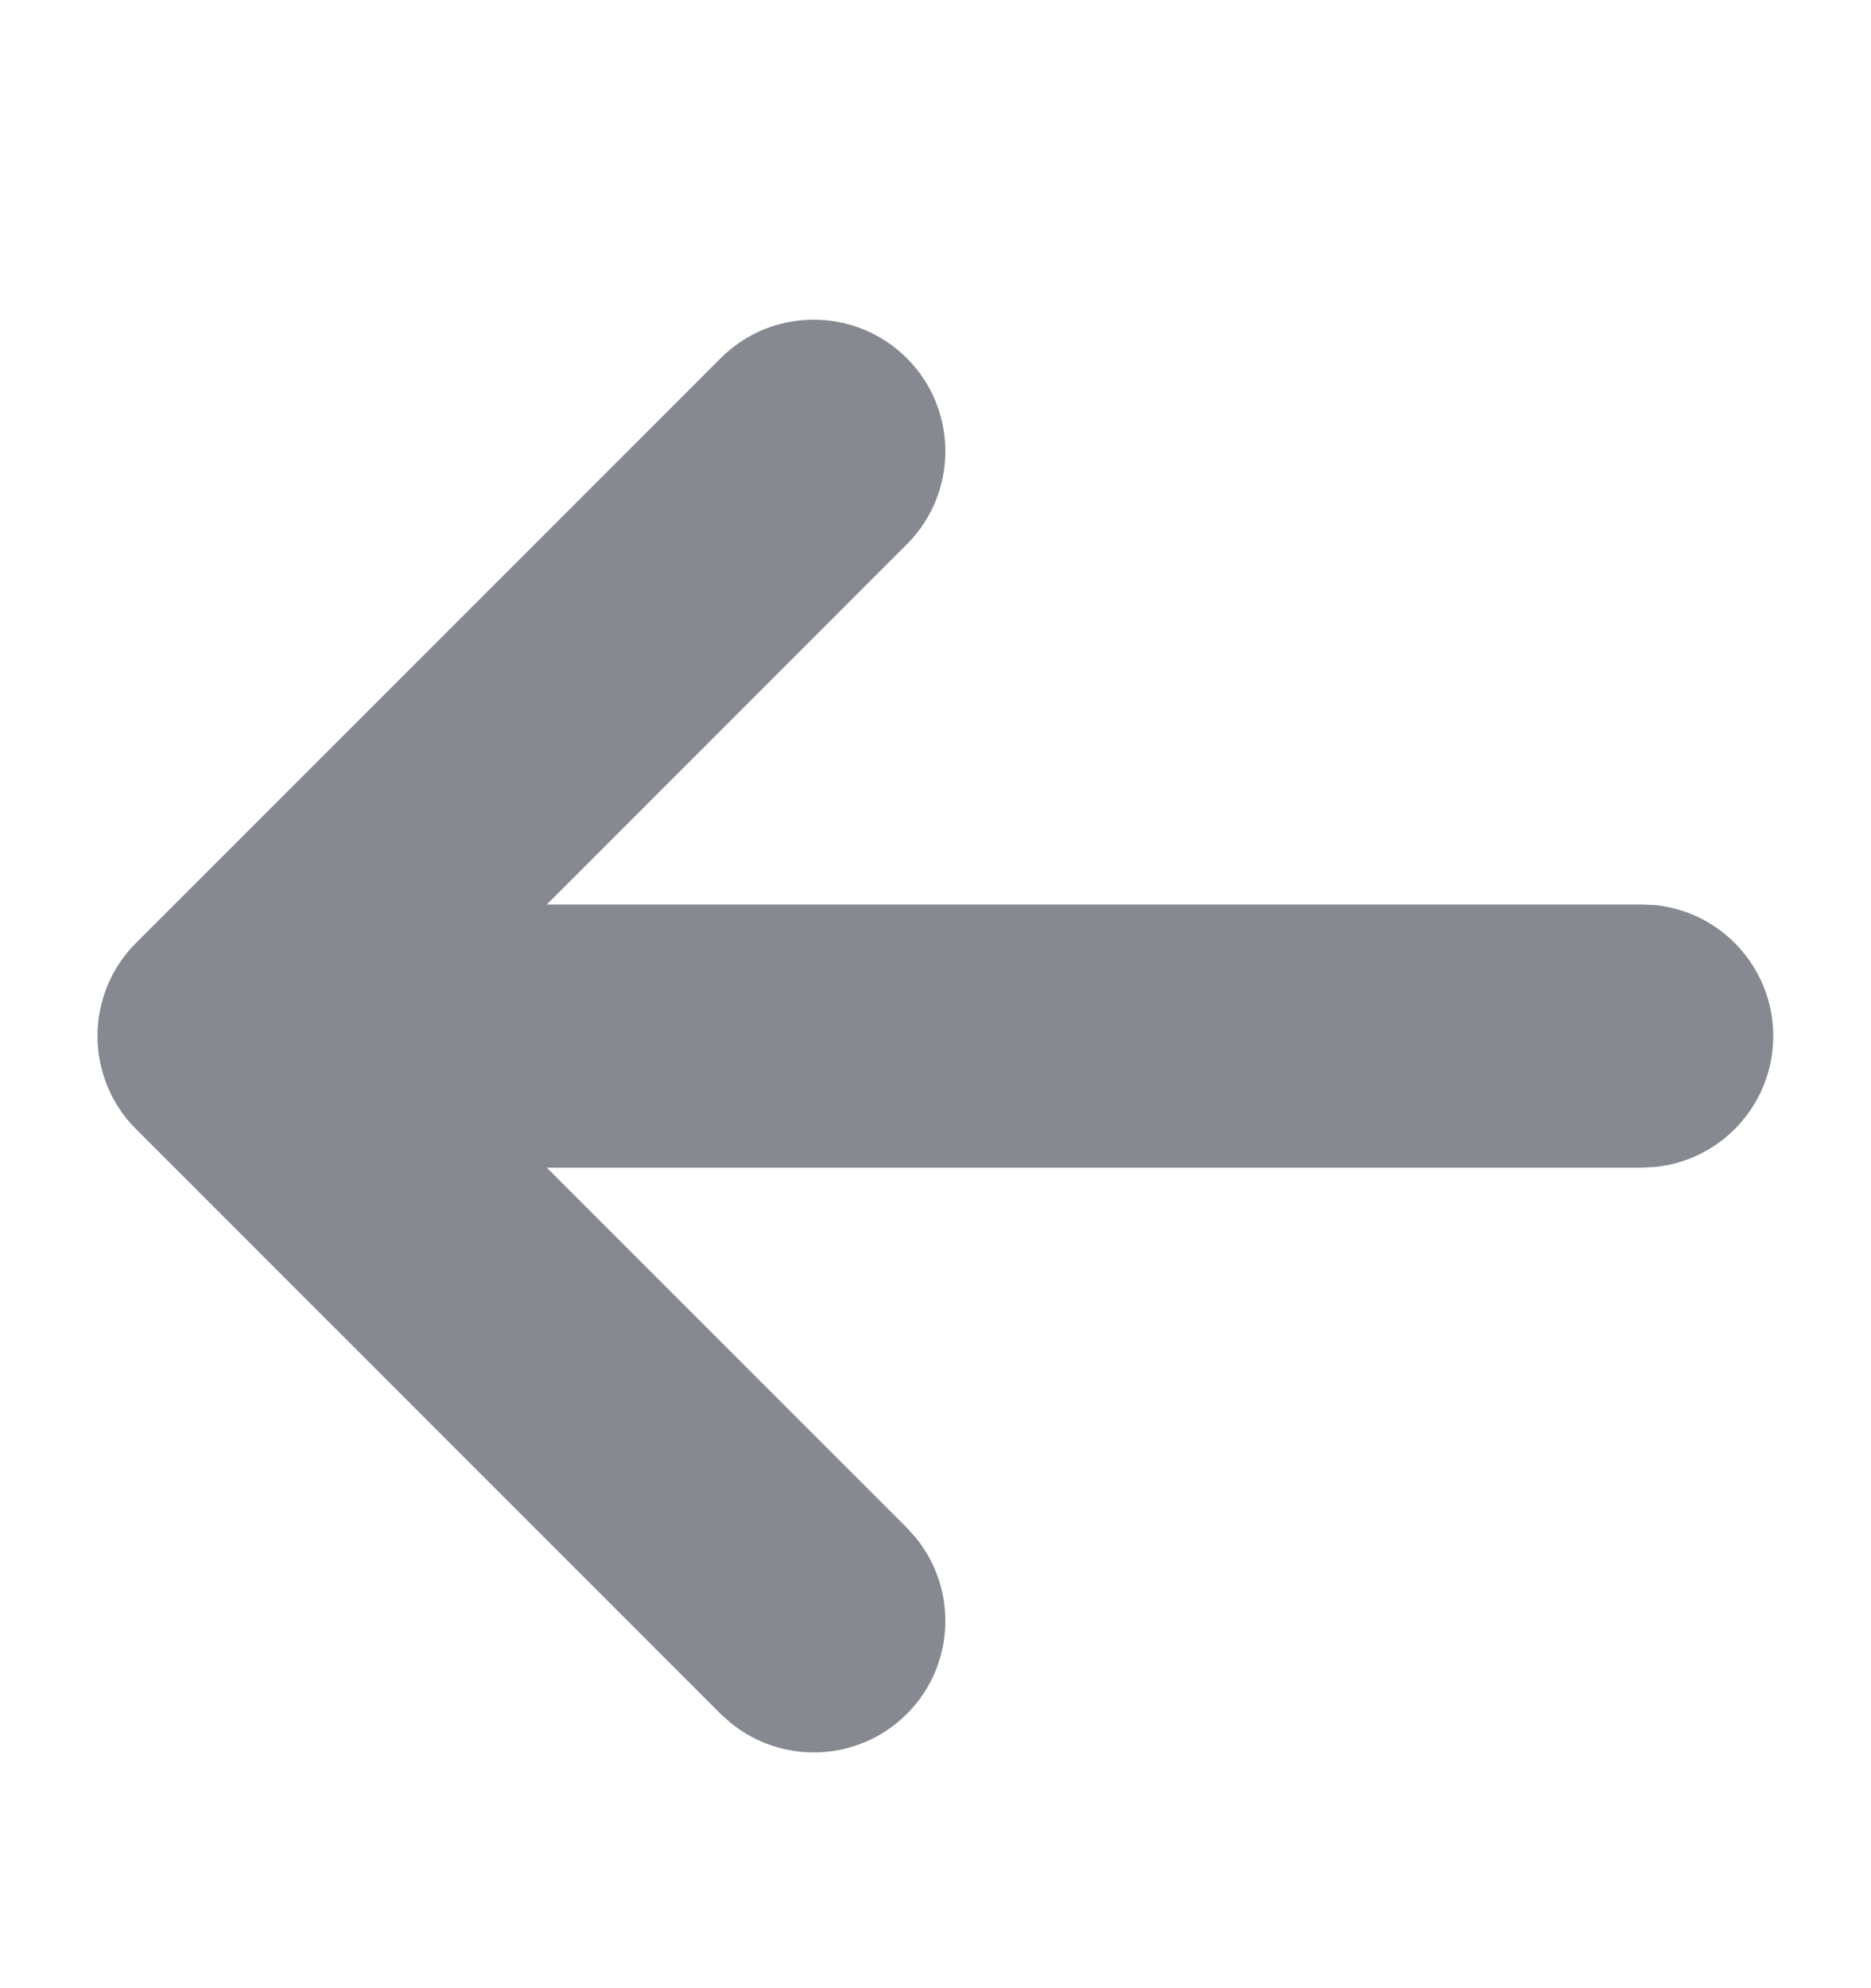 <svg xmlns="http://www.w3.org/2000/svg" width="16" height="17" viewBox="0 0 16 17" fill="none">
    <path d="M6.163 3.063C6.602 2.623 7.316 2.624 7.755 3.063C8.194 3.502 8.194 4.215 7.755 4.654L4.676 7.734H14.039L14.155 7.739C14.721 7.797 15.164 8.276 15.164 8.859C15.164 9.441 14.722 9.92 14.155 9.978L14.039 9.984H4.676L7.755 13.063L7.832 13.149C8.192 13.591 8.167 14.243 7.755 14.655C7.343 15.066 6.691 15.092 6.249 14.732L6.163 14.655L1.163 9.654C0.724 9.215 0.724 8.502 1.163 8.063L6.163 3.063Z" fill="#868990"/>
</svg>
